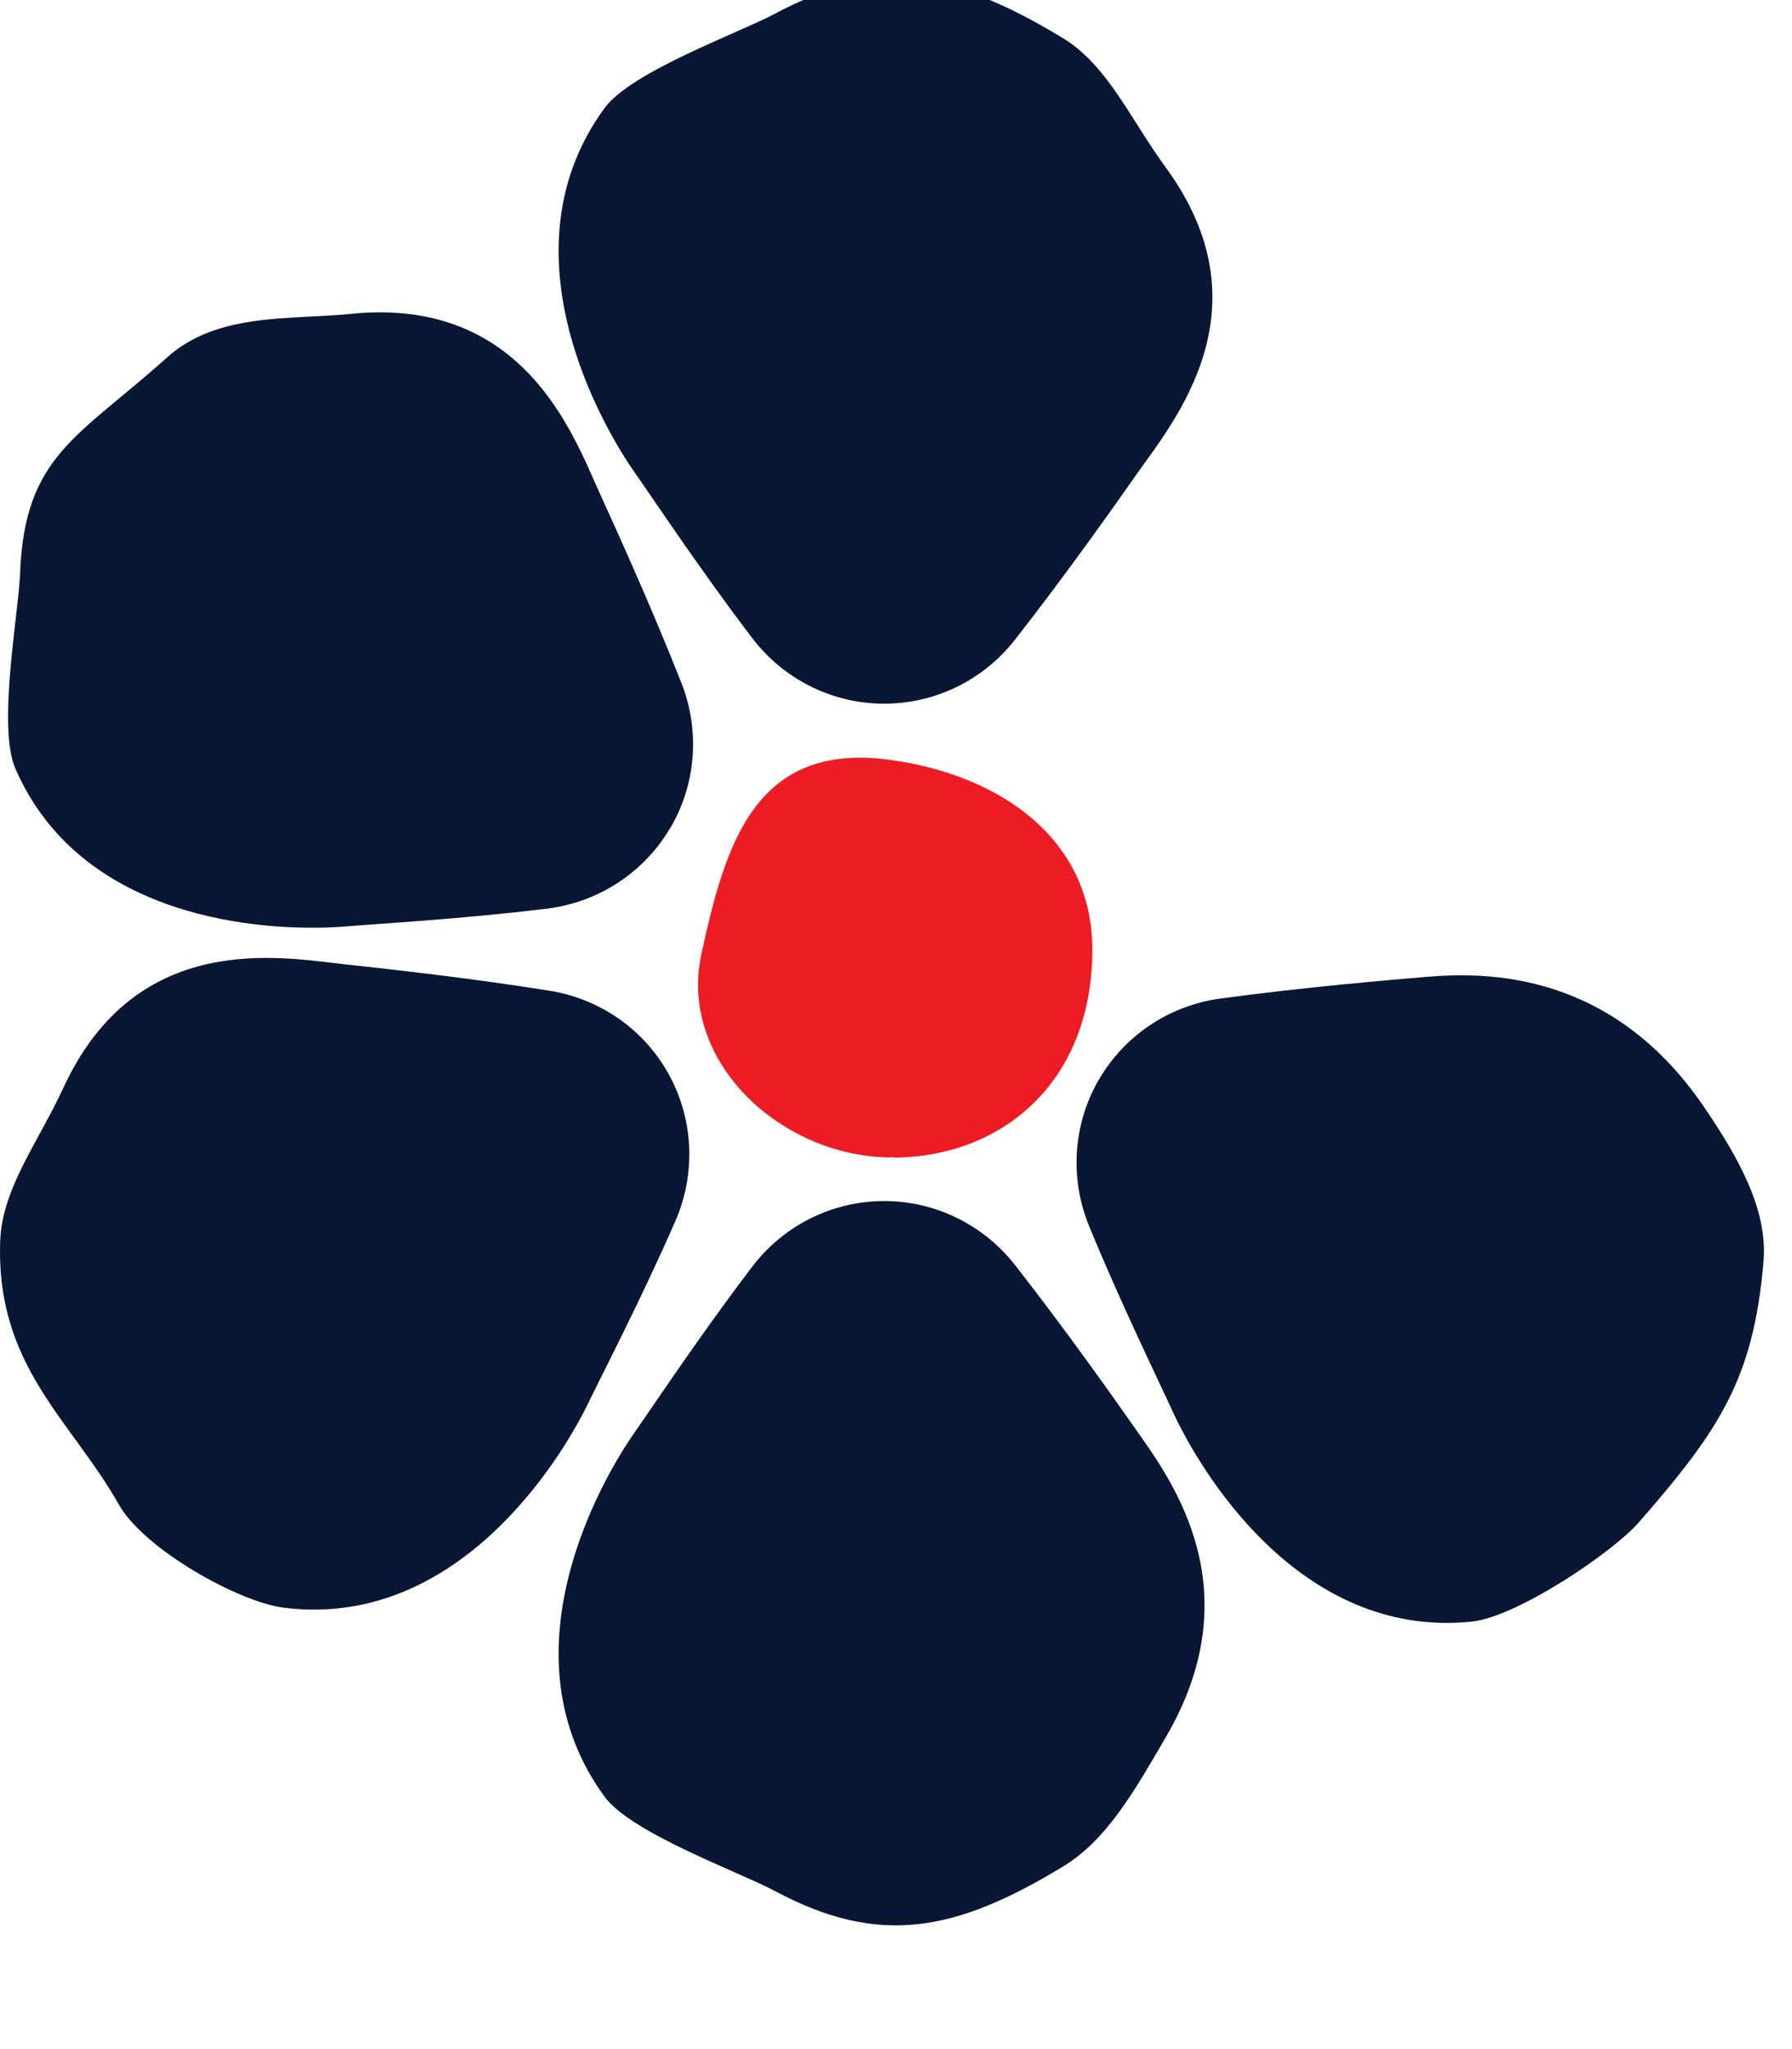 <svg xmlns="http://www.w3.org/2000/svg" fill="none" viewBox="0 0.7 60.813 69.498" style="max-height: 500px" width="60.813" height="69.498"><g clip-path="url(#clip0_363_787)"><path fill="#ED1C24" d="M30.277 39.944C30.277 39.944 30.23 39.959 30.214 39.959C26.508 39.928 23 36.71 23.806 33.04C24.609 29.389 25.59 25.806 30.277 26.482C33.98 27.014 37.07 29.171 37.07 32.909C37.07 37.358 34.063 39.932 30.341 39.964C30.325 39.964 30.293 39.948 30.277 39.948V39.944Z"></path><path fill="#EC008C" d="M30.369 26.759V26.831C30.369 26.831 30.361 26.819 30.337 26.799C30.345 26.791 30.357 26.779 30.369 26.764V26.759Z"></path><path fill="#EC008C" d="M30.337 26.795L30.317 26.819V26.767C30.317 26.767 30.333 26.787 30.337 26.795Z"></path><path fill="#081733" d="M29.94 24.567C28.204 24.547 26.583 23.725 25.531 22.346C23.814 20.098 22.186 17.647 21.558 16.753C20.327 15.005 17.018 9.146 20.514 4.368C21.423 3.124 25.094 1.809 26.289 1.17C29.84 -0.733 32.431 -0.212 36.069 1.992C37.579 2.906 38.357 4.733 39.565 6.386C43.06 11.164 39.835 14.993 38.603 16.741C37.972 17.639 36.22 20.134 34.441 22.402C33.356 23.784 31.7 24.587 29.944 24.567H29.94Z"></path><path fill="#081733" d="M29.94 41.437C28.204 41.457 26.583 42.279 25.531 43.658C23.814 45.906 22.186 48.357 21.558 49.251C20.327 50.999 17.018 56.858 20.514 61.636C21.423 62.88 25.094 64.195 26.289 64.834C29.84 66.737 32.431 66.216 36.069 64.012C37.579 63.098 38.532 61.386 39.565 59.618C42.461 54.661 39.835 51.011 38.603 49.263C37.972 48.365 36.22 45.87 34.441 43.602C33.356 42.22 31.7 41.417 29.944 41.437H29.94Z"></path><path fill="#081733" d="M22.714 28.833C21.82 30.319 20.291 31.304 18.571 31.518C15.762 31.864 12.827 32.031 11.739 32.122C9.609 32.301 2.88 32.198 0.521 26.767C-0.095 25.353 0.628 21.524 0.68 20.169C0.831 16.146 2.626 15.554 5.673 12.821C7.373 11.291 9.852 11.554 11.889 11.347C17.776 10.743 19.457 15.462 20.343 17.409C20.799 18.41 22.067 21.178 23.123 23.86C23.767 25.492 23.624 27.332 22.718 28.833H22.714Z"></path><path fill="#081733" d="M37.269 37.354C36.411 38.859 36.299 40.679 36.959 42.283C38.031 44.901 39.326 47.543 39.779 48.54C40.665 50.482 44.053 56.302 49.94 55.702C51.474 55.547 54.727 53.354 55.617 52.333C58.346 49.207 59.514 47.463 59.847 43.475C59.994 41.715 58.977 39.932 57.821 38.236C54.711 33.679 50.528 33.651 48.395 33.834C47.299 33.926 44.264 34.18 41.408 34.569C39.668 34.807 38.139 35.832 37.269 37.358V37.354Z"></path><path fill="#081733" d="M22.722 37.187C23.544 38.712 23.612 40.532 22.917 42.12C21.785 44.714 20.43 47.324 19.953 48.309C19.02 50.232 15.5 55.968 9.629 55.229C8.1 55.038 4.89 53.247 4.032 51.73C2.4 48.842 -0.154 47.026 0.008 42.772C0.076 41.008 1.295 39.443 2.157 37.584C4.64 32.214 9.558 33.175 11.683 33.405C12.775 33.524 15.802 33.846 18.651 34.303C20.382 34.581 21.892 35.642 22.722 37.187Z"></path><path fill="#081733" d="M73.263 60.253C73.263 57.631 74.983 55.868 77.517 55.868C80.051 55.868 81.584 57.457 81.584 60.031C81.584 62.605 79.864 64.416 77.33 64.416C74.796 64.416 73.263 62.827 73.263 60.253ZM80.556 60.098C80.556 58.084 79.348 56.813 77.437 56.813C75.527 56.813 74.295 58.14 74.295 60.182C74.295 62.223 75.491 63.467 77.413 63.467C79.336 63.467 80.556 62.14 80.556 60.098Z"></path><path fill="#081733" d="M83.364 61.357C83.364 59.427 84.62 58.12 86.471 58.12C87.027 58.12 87.539 58.239 88 58.45V59.518C87.587 59.185 87.039 59.01 86.471 59.01C85.192 59.01 84.385 59.935 84.385 61.31C84.385 62.684 85.203 63.526 86.483 63.526C87.027 63.526 87.599 63.371 88 63.077V64.027C87.527 64.277 86.955 64.416 86.34 64.416C84.572 64.416 83.364 63.244 83.364 61.357Z"></path><path fill="#081733" d="M90.526 62.708V59.105H89.601V58.275H90.026C90.371 58.275 90.582 58.06 90.582 57.719V56.805H91.495V58.263H93.084V59.105H91.495V62.636C91.495 63.193 91.829 63.55 92.457 63.55C92.695 63.55 93.001 63.502 93.239 63.383V64.261C92.941 64.368 92.6 64.416 92.302 64.416C91.198 64.416 90.522 63.765 90.522 62.708H90.526Z"></path><path fill="#081733" d="M94.606 61.346C94.606 59.411 95.873 58.108 97.748 58.108C99.623 58.108 100.747 59.284 100.747 61.179C100.747 63.073 99.48 64.416 97.605 64.416C95.73 64.416 94.606 63.244 94.606 61.346ZM99.726 61.238C99.726 59.864 98.932 58.998 97.689 58.998C96.445 58.998 95.627 59.911 95.627 61.286C95.627 62.66 96.409 63.526 97.665 63.526C98.92 63.526 99.726 62.613 99.726 61.238Z"></path><path fill="#081733" d="M103.818 63.705L103.508 64.261H102.88V55.324H103.877V58.95C104.326 58.418 104.981 58.108 105.752 58.108C107.317 58.108 108.41 59.351 108.41 61.203C108.41 63.054 107.27 64.416 105.613 64.404C104.89 64.404 104.286 64.154 103.822 63.705H103.818ZM107.373 61.262C107.373 59.9 106.662 58.986 105.605 58.986C104.549 58.986 103.837 59.864 103.837 61.25C103.837 62.636 104.549 63.526 105.605 63.526C106.662 63.526 107.373 62.648 107.373 61.262Z"></path><path fill="#081733" d="M110.126 61.334C110.126 59.399 111.286 58.096 112.994 58.096C114.702 58.096 115.699 59.284 115.699 61.143C115.699 61.286 115.699 61.417 115.687 61.556H111.087C111.17 62.776 111.858 63.534 112.914 63.534C113.697 63.534 114.289 63.121 114.515 62.442H115.524C115.143 63.638 114.185 64.396 112.867 64.396C111.206 64.396 110.13 63.189 110.13 61.326L110.126 61.334ZM114.714 60.73C114.654 59.637 113.967 58.962 112.934 58.962C111.901 58.962 111.19 59.661 111.119 60.73H114.71H114.714Z"></path><path fill="#081733" d="M117.773 58.263H118.424L118.825 58.998C119.123 58.454 119.632 58.108 120.319 58.108C120.498 58.108 120.676 58.132 120.839 58.191V59.296C120.637 59.153 120.402 59.081 120.128 59.081C119.274 59.081 118.766 59.804 118.766 60.92V64.265H117.769V58.267L117.773 58.263Z"></path><path fill="#081733" d="M129.094 56.992H125.407V56.031H130.4V56.944C127.934 59.411 127.449 60.928 127.485 64.261H126.428C126.428 61.179 126.984 59.232 129.094 56.992Z"></path><path fill="#081733" d="M130.67 63.669C130.67 63.276 131.004 62.934 131.417 62.934C131.83 62.934 132.164 63.28 132.164 63.669C132.164 64.094 131.83 64.416 131.417 64.416C131.004 64.416 130.67 64.094 130.67 63.669Z"></path><path fill="#081733" d="M137.892 63.812V62.684C138.555 63.193 139.386 63.514 140.24 63.514C141.388 63.514 142.103 62.946 142.103 62.069C142.103 60.964 140.963 60.766 140.089 60.563C139.044 60.313 137.717 59.911 137.717 58.275C137.717 56.805 138.786 55.88 140.418 55.88C141.165 55.88 141.995 56.07 142.647 56.448V57.576C142.007 57.091 141.237 56.781 140.418 56.781C139.374 56.781 138.722 57.278 138.722 58.144C138.722 59.292 139.862 59.483 140.843 59.721C141.9 59.983 143.108 60.384 143.108 61.949C143.108 63.514 141.956 64.416 140.216 64.416C139.421 64.416 138.555 64.214 137.892 63.812Z"></path><path fill="#081733" d="M144.947 61.334C144.947 59.399 146.107 58.096 147.815 58.096C149.523 58.096 150.516 59.284 150.516 61.143C150.516 61.286 150.516 61.417 150.505 61.556H145.905C145.988 62.776 146.675 63.534 147.732 63.534C148.514 63.534 149.106 63.121 149.333 62.442H150.342C149.96 63.638 149.003 64.396 147.684 64.396C146.024 64.396 144.947 63.189 144.947 61.326V61.334ZM149.535 60.73C149.476 59.637 148.788 58.962 147.756 58.962C146.723 58.962 146.012 59.661 145.94 60.73H149.531H149.535Z"></path><path fill="#081733" d="M156.208 64.261L154.405 61.806L152.601 64.261H151.461L153.833 61.024L151.807 58.263H153.015L154.437 60.209L155.859 58.263H156.999L155.009 60.976L157.416 64.261H156.208Z"></path><path fill="#081733" d="M158.604 61.937V58.263H159.589V61.902C159.589 62.899 160.205 63.502 161.083 63.502C161.961 63.502 162.588 62.863 162.588 61.866V58.263H163.573V61.782C163.573 63.359 162.552 64.416 161.023 64.416C159.577 64.416 158.604 63.467 158.604 61.937Z"></path><path fill="#081733" d="M165.409 62.72C165.409 61.675 166.132 61.143 167.327 60.881L168.42 60.642C169.095 60.499 169.369 60.333 169.369 59.919C169.369 59.351 168.873 58.934 168.066 58.934C167.26 58.934 166.787 59.363 166.751 60.015H165.73C165.826 59.006 166.704 58.104 168.126 58.104C169.548 58.104 170.366 58.899 170.366 60.19L170.378 64.257L169.762 64.269L169.369 63.63C168.861 64.126 168.15 64.412 167.355 64.412C166.148 64.412 165.409 63.761 165.409 62.716V62.72ZM169.405 61.604V61.238L167.554 61.604C166.807 61.759 166.378 62.053 166.378 62.625C166.378 63.197 166.815 63.574 167.574 63.574C168.666 63.574 169.401 62.803 169.401 61.608L169.405 61.604Z"></path><path fill="#081733" d="M172.75 55.324H173.747V64.261H172.75V55.324Z"></path><path fill="#081733" d="M185.766 56.035L182.982 64.261H181.584L178.787 56.035H179.879L182.334 63.352L184.718 56.035H185.774H185.766Z"></path><path fill="#081733" d="M187.487 56.035H188.567V57.032H187.487V56.035ZM187.523 58.263H188.532V64.261H187.523V58.263Z"></path><path fill="#081733" d="M190.641 61.346C190.641 59.411 191.908 58.108 193.783 58.108C195.658 58.108 196.782 59.284 196.782 61.179C196.782 63.073 195.515 64.416 193.64 64.416C191.765 64.416 190.641 63.244 190.641 61.346ZM195.761 61.238C195.761 59.864 194.966 58.998 193.723 58.998C192.48 58.998 191.662 59.911 191.662 61.286C191.662 62.66 192.444 63.526 193.699 63.526C194.955 63.526 195.761 62.613 195.761 61.238Z"></path><path fill="#081733" d="M198.915 55.324H199.912V64.261H198.915V55.324Z"></path><path fill="#081733" d="M202.009 61.334C202.009 59.399 203.169 58.096 204.877 58.096C206.585 58.096 207.578 59.284 207.578 61.143C207.578 61.286 207.578 61.417 207.567 61.556H202.967C203.05 62.776 203.737 63.534 204.794 63.534C205.576 63.534 206.168 63.121 206.395 62.442H207.404C207.022 63.638 206.065 64.396 204.746 64.396C203.086 64.396 202.009 63.189 202.009 61.326V61.334ZM206.597 60.73C206.538 59.637 205.851 58.962 204.818 58.962C203.785 58.962 203.074 59.661 203.002 60.73H206.593H206.597Z"></path><path fill="#081733" d="M209.656 58.263H210.367L210.768 58.974C211.126 58.43 211.741 58.108 212.524 58.108C213.815 58.108 214.669 59.01 214.669 60.432V64.261H213.684V60.599C213.684 59.614 213.092 58.998 212.202 58.998C211.217 58.998 210.637 59.769 210.637 60.968V64.265H209.652V58.267L209.656 58.263Z"></path><path fill="#081733" d="M216.687 61.357C216.687 59.427 217.942 58.12 219.793 58.12C220.349 58.12 220.862 58.239 221.323 58.45V59.518C220.91 59.185 220.361 59.01 219.793 59.01C218.514 59.01 217.708 59.935 217.708 61.31C217.708 62.684 218.526 63.526 219.805 63.526C220.349 63.526 220.921 63.371 221.323 63.077V64.027C220.85 64.277 220.278 64.416 219.662 64.416C217.895 64.416 216.687 63.244 216.687 61.357Z"></path><path fill="#081733" d="M222.983 61.334C222.983 59.399 224.143 58.096 225.851 58.096C227.56 58.096 228.553 59.284 228.553 61.143C228.553 61.286 228.553 61.417 228.541 61.556H223.941C224.024 62.776 224.711 63.534 225.768 63.534C226.551 63.534 227.142 63.121 227.369 62.442H228.378C227.996 63.638 227.039 64.396 225.72 64.396C224.06 64.396 222.983 63.189 222.983 61.326V61.334ZM227.571 60.73C227.512 59.637 226.825 58.962 225.792 58.962C224.759 58.962 224.048 59.661 223.976 60.73H227.567H227.571Z"></path><path fill="#081733" d="M230.463 63.669C230.463 63.276 230.797 62.934 231.21 62.934C231.623 62.934 231.956 63.28 231.956 63.669C231.956 64.094 231.623 64.416 231.21 64.416C230.797 64.416 230.463 64.094 230.463 63.669Z"></path><path fill="#081733" d="M84.2 20.831H76.676V19.756C77.446 19.603 77.955 19.423 78.236 19.27C78.388 19.194 78.493 19.118 78.545 19.042C78.621 18.965 78.649 18.913 78.649 18.837V6.371H75.577C75.32 6.371 75.091 6.575 74.859 7.009C74.602 7.47 74.297 8.188 73.936 9.183L72.861 8.797C72.913 8.312 72.99 7.494 73.118 6.7C73.222 5.906 73.323 5.139 73.427 4.702H87.377L87.891 5.135C87.867 5.597 87.786 6.287 87.686 7.005C87.586 7.747 87.481 8.517 87.377 9.054H86.278C86.202 8.645 86.126 8.288 86.074 7.955C85.973 7.289 85.845 6.828 85.64 6.547C85.536 6.419 85.408 6.367 85.231 6.367H82.235V18.833C82.235 18.885 82.259 18.961 82.311 19.014C82.44 19.166 82.72 19.346 83.234 19.527C83.49 19.603 83.795 19.679 84.204 19.76V20.834L84.2 20.831Z"></path><path fill="#081733" d="M103.549 20.83H96.767V19.755C97.38 19.603 97.818 19.447 98.07 19.346C98.299 19.218 98.427 19.09 98.427 18.989V13.743C98.427 12.72 98.323 12.054 98.118 11.645C97.89 11.236 97.557 11.108 97.044 11.108C96.582 11.108 96.173 11.212 95.688 11.417C95.227 11.621 94.689 11.902 94.023 12.263V18.993C94.023 19.122 94.152 19.25 94.432 19.378C94.713 19.531 95.122 19.659 95.688 19.764V20.838H88.905V19.764C89.467 19.635 89.876 19.483 90.161 19.378C90.417 19.25 90.57 19.122 90.57 18.993V4.734C90.57 4.016 90.57 3.635 90.365 3.431C90.237 3.302 90.085 3.226 89.852 3.174L88.905 3.046V2.023C89.928 1.87 90.722 1.742 91.44 1.59C92.13 1.437 92.744 1.257 93.41 1L94.023 1.562V10.414C95.074 9.696 95.993 9.235 96.839 8.954C97.657 8.645 98.399 8.545 99.065 8.545C99.783 8.545 100.497 8.749 101.035 9.287C101.548 9.824 101.881 10.695 101.881 11.974V18.985C101.881 19.09 101.957 19.214 102.214 19.318C102.47 19.447 102.88 19.599 103.545 19.751V20.826L103.549 20.83Z"></path><path fill="#081733" d="M113.994 14.946H108.158C108.21 16.125 108.491 17.12 109.004 17.814C109.518 18.504 110.26 18.913 111.178 18.913C111.716 18.913 112.201 18.861 112.791 18.656C113.38 18.452 114.094 18.095 115.121 17.429C115.221 17.481 115.378 17.686 115.53 17.862C115.683 18.067 115.811 18.271 115.839 18.323C114.636 19.503 113.713 20.245 112.843 20.654C111.948 21.087 111.102 21.215 110.027 21.215C108.515 21.215 107.159 20.602 106.189 19.527C105.19 18.452 104.576 16.944 104.576 15.151C104.576 12.82 105.422 11.108 107.163 9.8C108.11 9.082 109.466 8.545 110.902 8.545C112.59 8.545 113.846 9.106 114.664 10.081C115.51 11.027 115.919 12.359 115.919 13.819C115.767 14 115.434 14.228 115.049 14.433C114.692 14.637 114.283 14.842 113.998 14.946H113.994ZM108.182 13.41H112.049C112.458 13.41 112.534 13.31 112.534 12.949C112.534 12.411 112.406 11.721 112.073 11.132C111.74 10.57 111.202 10.133 110.408 10.133C109.614 10.133 109.129 10.442 108.796 11.003C108.439 11.565 108.258 12.387 108.182 13.41Z"></path><path fill="#081733" d="M81.052 45.602H73.375V44.527C73.964 44.423 74.397 44.271 74.678 44.142C74.959 43.99 75.112 43.861 75.112 43.757V30.91L73.371 31.167L73.19 29.863C74.061 29.659 75.34 29.454 76.672 29.302C77.975 29.173 79.383 29.097 80.51 29.097C83.222 29.097 85.295 29.815 86.731 31.171C88.163 32.502 88.905 34.472 88.905 36.955C88.905 39.08 88.444 40.741 87.678 42.02C86.912 43.324 85.885 44.194 84.71 44.76C83.531 45.35 82.251 45.606 81.052 45.606V45.602ZM78.697 30.577V43.172C78.697 43.452 78.697 43.709 78.926 43.861C79.03 43.962 79.207 44.014 79.463 44.066C79.692 44.118 80.053 44.142 80.514 44.142C81.437 44.142 82.56 43.657 83.482 42.582C84.377 41.507 85.071 39.843 85.071 37.436C85.071 32.879 83.178 30.549 79.568 30.549C79.287 30.549 78.978 30.549 78.697 30.573V30.577Z"></path><path fill="#081733" d="M97.485 45.602H90.702V44.527C91.292 44.423 91.701 44.271 91.982 44.142C92.239 43.99 92.367 43.861 92.367 43.757V37.408C92.367 36.537 92.419 36.024 92.215 35.719C92.138 35.567 91.958 35.462 91.729 35.386C91.501 35.334 91.168 35.258 90.706 35.234V34.211C92.319 34.007 93.622 33.726 94.878 33.317H95.824V43.761C95.824 43.865 95.953 43.99 96.21 44.118C96.438 44.271 96.875 44.427 97.489 44.527V45.602H97.485ZM96.334 29.45C96.334 30.064 96.077 30.577 95.668 30.91C95.235 31.267 94.645 31.471 93.979 31.471C93.466 31.471 92.981 31.371 92.596 31.115C92.239 30.858 91.982 30.501 91.982 29.988C91.982 29.374 92.263 28.86 92.672 28.527C93.105 28.171 93.695 27.99 94.36 27.99C94.846 27.99 95.359 28.09 95.716 28.323C96.073 28.58 96.33 28.937 96.33 29.45H96.334Z"></path><path fill="#081733" d="M113.304 45.602H106.521V44.527C107.135 44.375 107.572 44.218 107.825 44.118C108.054 43.99 108.182 43.861 108.182 43.761V38.258C108.182 37.364 108.106 36.75 107.925 36.389C107.721 36.032 107.412 35.876 106.927 35.876C106.57 35.876 106.185 35.928 105.699 36.08C105.214 36.233 104.6 36.541 103.778 37.027V43.757C103.778 43.886 103.906 44.014 104.187 44.142C104.468 44.295 104.877 44.423 105.443 44.527V45.602H98.66V44.527C99.222 44.399 99.631 44.246 99.915 44.142C100.172 44.014 100.324 43.886 100.324 43.757V36.87C100.324 36.204 100.324 35.847 100.144 35.615C100.04 35.515 99.863 35.434 99.659 35.386C99.43 35.334 99.097 35.282 98.66 35.234V34.211C99.53 34.111 100.324 34.006 101.014 33.854C101.704 33.726 102.346 33.545 103.012 33.316L103.573 33.878L103.726 35.286C104.801 34.52 105.723 34.031 106.566 33.726C107.412 33.417 108.154 33.316 108.82 33.316C109.538 33.316 110.252 33.521 110.789 34.059C111.303 34.596 111.635 35.466 111.635 36.746V43.757C111.635 43.861 111.712 43.986 111.968 44.09C112.225 44.218 112.634 44.371 113.3 44.523V45.598L113.304 45.602Z"></path><path fill="#081733" d="M126.637 42.939L126.946 44.038C126.228 44.523 125.357 45.009 124.591 45.37C123.825 45.755 123.159 45.983 122.798 45.983C122.156 45.983 121.647 45.217 121.543 43.986C120.777 44.756 119.983 45.265 119.265 45.574C118.547 45.883 117.857 45.983 117.319 45.983C116.549 45.983 115.835 45.727 115.27 45.217C114.704 44.708 114.323 43.938 114.323 42.963C114.323 41.836 114.784 41.094 115.422 40.456C115.831 40.047 116.292 39.662 117.215 39.305C118.109 38.948 119.441 38.615 121.539 38.282V36.874C121.539 36.361 121.463 35.904 121.23 35.595C121.001 35.286 120.592 35.109 120.027 35.109C119.67 35.109 119.285 35.262 119.004 35.519C118.723 35.799 118.519 36.209 118.571 36.722C118.595 36.774 118.519 36.822 118.342 36.902C118.033 37.083 117.496 37.259 116.91 37.44C116.296 37.592 115.707 37.749 115.298 37.797C115.069 37.849 114.941 37.849 114.864 37.821L114.556 37.079C114.989 36.004 115.939 35.057 117.167 34.392C118.394 33.726 119.878 33.316 121.414 33.316C122.67 33.316 123.564 33.673 124.154 34.239C124.716 34.801 125 35.623 125 36.493V42.305C125 42.662 125.052 42.919 125.129 43.071C125.233 43.224 125.357 43.3 125.514 43.3C125.614 43.3 125.742 43.276 125.899 43.224C125.999 43.2 126.103 43.172 126.208 43.123L126.641 42.943L126.637 42.939ZM121.543 42.301V39.638C120.62 39.79 120.035 39.919 119.597 40.047C119.188 40.199 118.908 40.38 118.703 40.584C118.27 41.018 117.961 41.455 117.961 42.145C117.961 42.706 118.141 43.039 118.37 43.244C118.575 43.472 118.884 43.553 119.088 43.553C119.345 43.553 119.65 43.501 120.035 43.324C120.42 43.144 120.905 42.863 121.543 42.301Z"></path><path fill="#081733" d="M142.228 45.602H135.445V44.527C136.059 44.375 136.496 44.219 136.749 44.118C136.977 43.99 137.106 43.862 137.106 43.761V38.515C137.106 37.492 137.001 36.826 136.797 36.417C136.568 36.008 136.235 35.88 135.722 35.88C135.261 35.88 134.851 35.984 134.366 36.189C133.905 36.393 133.367 36.674 132.702 37.035V43.765C132.702 43.894 132.83 44.022 133.111 44.15C133.391 44.303 133.801 44.431 134.366 44.535V45.61H127.583V44.535C128.145 44.407 128.554 44.255 128.839 44.15C129.096 44.022 129.248 43.894 129.248 43.765V29.51C129.248 28.792 129.248 28.411 129.043 28.207C128.915 28.078 128.763 28.002 128.53 27.95L127.583 27.822V26.799C128.606 26.646 129.4 26.518 130.118 26.366C130.808 26.213 131.422 26.033 132.088 25.776L132.702 26.337V35.194C133.752 34.476 134.671 34.015 135.517 33.734C136.335 33.425 137.078 33.325 137.743 33.325C138.461 33.325 139.175 33.529 139.713 34.067C140.226 34.604 140.559 35.475 140.559 36.754V43.765C140.559 43.87 140.635 43.994 140.892 44.098C141.149 44.227 141.558 44.379 142.224 44.531V45.606L142.228 45.602Z"></path><path fill="#081733" d="M156.174 45.602H148.749V44.527C149.339 44.423 149.772 44.271 150.053 44.142C150.334 43.99 150.486 43.861 150.486 43.757V30.91C149.82 30.986 149.259 31.062 148.745 31.167L148.565 29.863C149.54 29.634 150.739 29.454 152.022 29.302C153.302 29.173 154.634 29.097 155.785 29.097C157.834 29.097 159.523 29.482 160.726 30.248C161.906 31.014 162.595 32.141 162.595 33.626C162.595 35.39 161.829 36.75 160.754 37.645C159.655 38.567 158.296 39 157.12 39C156.326 39 155.508 38.872 154.918 38.615L154.509 37.155C155.199 37.464 155.608 37.54 156.226 37.54C156.944 37.54 157.634 37.283 158.147 36.746C158.633 36.184 158.965 35.362 158.965 34.135C158.965 33.008 158.58 32.085 157.915 31.472C157.225 30.858 156.25 30.549 155.075 30.549C154.766 30.549 154.409 30.549 154.076 30.573V43.753C154.076 43.805 154.1 43.858 154.152 43.906C154.204 43.982 154.305 44.034 154.461 44.11C154.77 44.239 155.307 44.367 156.178 44.519V45.594L156.174 45.602Z"></path><path fill="#081733" d="M174.219 38.615H173.144C173.12 37.925 172.992 37.231 172.759 36.722C172.531 36.209 172.17 35.876 171.736 35.876C171.428 35.876 171.046 35.9 170.637 36.156C170.204 36.437 169.715 36.951 169.205 37.973V43.757C169.205 43.886 169.386 44.014 169.743 44.142C170.1 44.295 170.69 44.423 171.484 44.527V45.602H164.087V44.527C165.186 44.271 165.752 44.014 165.752 43.757V37.203C165.752 36.642 165.7 36.257 165.652 36.024C165.6 35.767 165.523 35.667 165.447 35.563C165.347 35.462 165.243 35.382 165.038 35.334C164.833 35.282 164.553 35.258 164.091 35.234V34.211C165.142 34.059 165.832 33.954 166.446 33.826C167.06 33.698 167.621 33.545 168.443 33.313L169.005 33.874L169.185 35.382C169.647 34.821 170.236 34.283 170.926 33.922C171.592 33.537 172.334 33.309 173.076 33.309C173.742 33.309 174.536 33.537 175.15 33.898C175.202 33.95 175.226 34.051 175.226 34.255C175.226 34.664 175.126 35.278 174.969 35.972C174.817 36.69 174.636 37.38 174.456 37.941C174.38 38.222 174.275 38.455 174.227 38.607L174.219 38.615Z"></path><path fill="#081733" d="M188.731 39.381C188.731 40.532 188.398 41.635 187.837 42.606C187.275 43.577 186.481 44.423 185.506 45.037C184.56 45.65 183.457 45.983 182.282 45.983C180.489 45.983 178.981 45.317 177.958 44.242C176.907 43.167 176.321 41.655 176.321 39.919C176.321 38.791 176.63 37.664 177.14 36.694C177.677 35.723 178.443 34.877 179.418 34.263C180.364 33.673 181.516 33.316 182.795 33.316C184.588 33.316 186.072 33.958 187.119 35.033C188.142 36.132 188.731 37.644 188.731 39.385V39.381ZM185.097 40.023C185.097 38.691 184.869 37.412 184.407 36.489C183.974 35.567 183.28 34.977 182.41 34.977C181.439 34.977 180.822 35.462 180.465 36.281C180.108 37.099 179.979 38.25 179.979 39.53C179.979 40.885 180.26 42.065 180.721 42.935C181.183 43.805 181.873 44.319 182.643 44.319C183.613 44.319 184.231 43.934 184.588 43.22C184.945 42.502 185.101 41.427 185.101 40.019L185.097 40.023Z"></path><path fill="#081733" d="M195.337 33.317V44.194C195.337 46.164 194.904 47.471 194.314 48.39C193.701 49.337 192.93 49.926 192.265 50.464C191.803 50.821 191.19 51.182 190.576 51.434C189.962 51.715 189.321 51.867 188.811 51.867C188.093 51.867 187.275 51.663 186.637 51.382C186.304 51.254 186.048 51.125 185.843 50.973C185.638 50.845 185.534 50.716 185.534 50.616C185.534 50.411 185.739 50.131 186.048 49.822C186.328 49.489 186.713 49.156 187.07 48.875C187.427 48.594 187.76 48.362 187.917 48.286C188.197 48.643 188.635 48.952 189.096 49.156C189.557 49.385 190.018 49.513 190.351 49.513C190.761 49.513 191.17 49.333 191.426 48.695C191.707 48.029 191.888 46.93 191.888 45.033V37.404C191.888 36.533 191.912 36.02 191.707 35.715C191.631 35.587 191.45 35.459 191.222 35.406C190.993 35.33 190.66 35.278 190.223 35.226V34.203C191.194 34.075 191.86 33.974 192.477 33.818C193.067 33.69 193.628 33.509 194.346 33.305H195.345L195.337 33.317ZM195.899 29.45C195.899 30.064 195.642 30.577 195.233 30.91C194.8 31.267 194.21 31.471 193.544 31.471C193.031 31.471 192.545 31.371 192.16 31.115C191.803 30.858 191.547 30.501 191.547 29.988C191.547 29.374 191.827 28.86 192.237 28.527C192.67 28.171 193.259 27.99 193.925 27.99C194.411 27.99 194.924 28.09 195.281 28.323C195.638 28.58 195.895 28.937 195.895 29.45H195.899Z"></path><path fill="#081733" d="M207.494 39.714H201.658C201.711 40.893 201.991 41.888 202.505 42.582C203.018 43.272 203.76 43.681 204.679 43.681C205.216 43.681 205.702 43.629 206.291 43.424C206.881 43.22 207.595 42.863 208.622 42.197C208.722 42.249 208.878 42.454 209.031 42.63C209.183 42.835 209.311 43.039 209.34 43.091C208.136 44.271 207.214 45.013 206.343 45.422C205.449 45.855 204.603 45.983 203.528 45.983C202.015 45.983 200.66 45.37 199.689 44.295C198.69 43.22 198.077 41.712 198.077 39.919C198.077 37.588 198.923 35.876 200.664 34.568C201.61 33.85 202.966 33.313 204.402 33.313C206.091 33.313 207.346 33.874 208.164 34.849C209.011 35.795 209.42 37.127 209.42 38.587C209.267 38.768 208.934 38.996 208.549 39.201C208.192 39.405 207.783 39.61 207.498 39.714H207.494ZM201.683 38.178H205.549C205.958 38.178 206.034 38.078 206.034 37.717C206.034 37.179 205.906 36.489 205.573 35.9C205.24 35.338 204.703 34.901 203.909 34.901C203.114 34.901 202.629 35.21 202.296 35.771C201.939 36.333 201.759 37.155 201.683 38.178Z"></path><path fill="#081733" d="M221.088 42.249L221.83 43.172C220.731 44.399 219.756 45.117 218.886 45.502C217.991 45.911 217.197 45.987 216.403 45.987C214.971 45.987 213.611 45.398 212.617 44.375C211.618 43.324 210.952 41.816 210.952 39.923C210.952 38.029 211.67 36.417 212.922 35.238C214.149 34.059 215.89 33.316 217.987 33.316C218.549 33.316 219.371 33.393 220.085 33.573C220.803 33.754 221.469 34.006 221.774 34.315C221.774 34.392 221.774 34.52 221.722 34.7C221.67 35.085 221.517 35.623 221.365 36.184C221.184 36.746 221.008 37.283 220.851 37.669C220.775 37.873 220.699 38.001 220.647 38.078L219.676 37.949C219.343 36.926 219.01 36.209 218.601 35.695C218.192 35.21 217.707 34.977 217.093 34.977C216.403 34.977 215.737 35.286 215.224 36C214.739 36.718 214.406 37.841 214.406 39.505C214.406 40.837 214.739 41.884 215.328 42.578C215.89 43.296 216.66 43.677 217.582 43.677C218.044 43.677 218.505 43.625 219.042 43.42C219.58 43.216 220.193 42.859 221.088 42.241V42.249Z"></path><path fill="#081733" d="M231.352 42.426L231.966 43.449C230.738 44.343 229.739 44.985 228.945 45.37C228.151 45.779 227.513 45.983 227.076 45.983C226.282 45.983 225.568 45.703 225.055 45.061C224.541 44.471 224.208 43.577 224.208 42.374V35.41H222.7L222.291 34.925L223.29 33.698H224.212V31.191L227.156 29.093L227.67 29.526V33.698H231.484L231.97 34.183C231.817 34.492 231.585 34.849 231.328 35.154C231.099 35.463 230.842 35.715 230.69 35.872C230.485 35.772 230.153 35.667 229.768 35.563C229.411 35.463 228.973 35.41 228.592 35.41H227.67V41.142C227.67 41.989 227.798 42.55 227.979 42.907C228.159 43.264 228.412 43.42 228.669 43.42C228.977 43.42 229.282 43.368 229.691 43.216C230.1 43.063 230.614 42.831 231.356 42.422L231.352 42.426Z"></path></g><defs><clipPath id="clip0_363_787"><rect fill="white" height="66" width="232.38"></rect></clipPath></defs></svg>